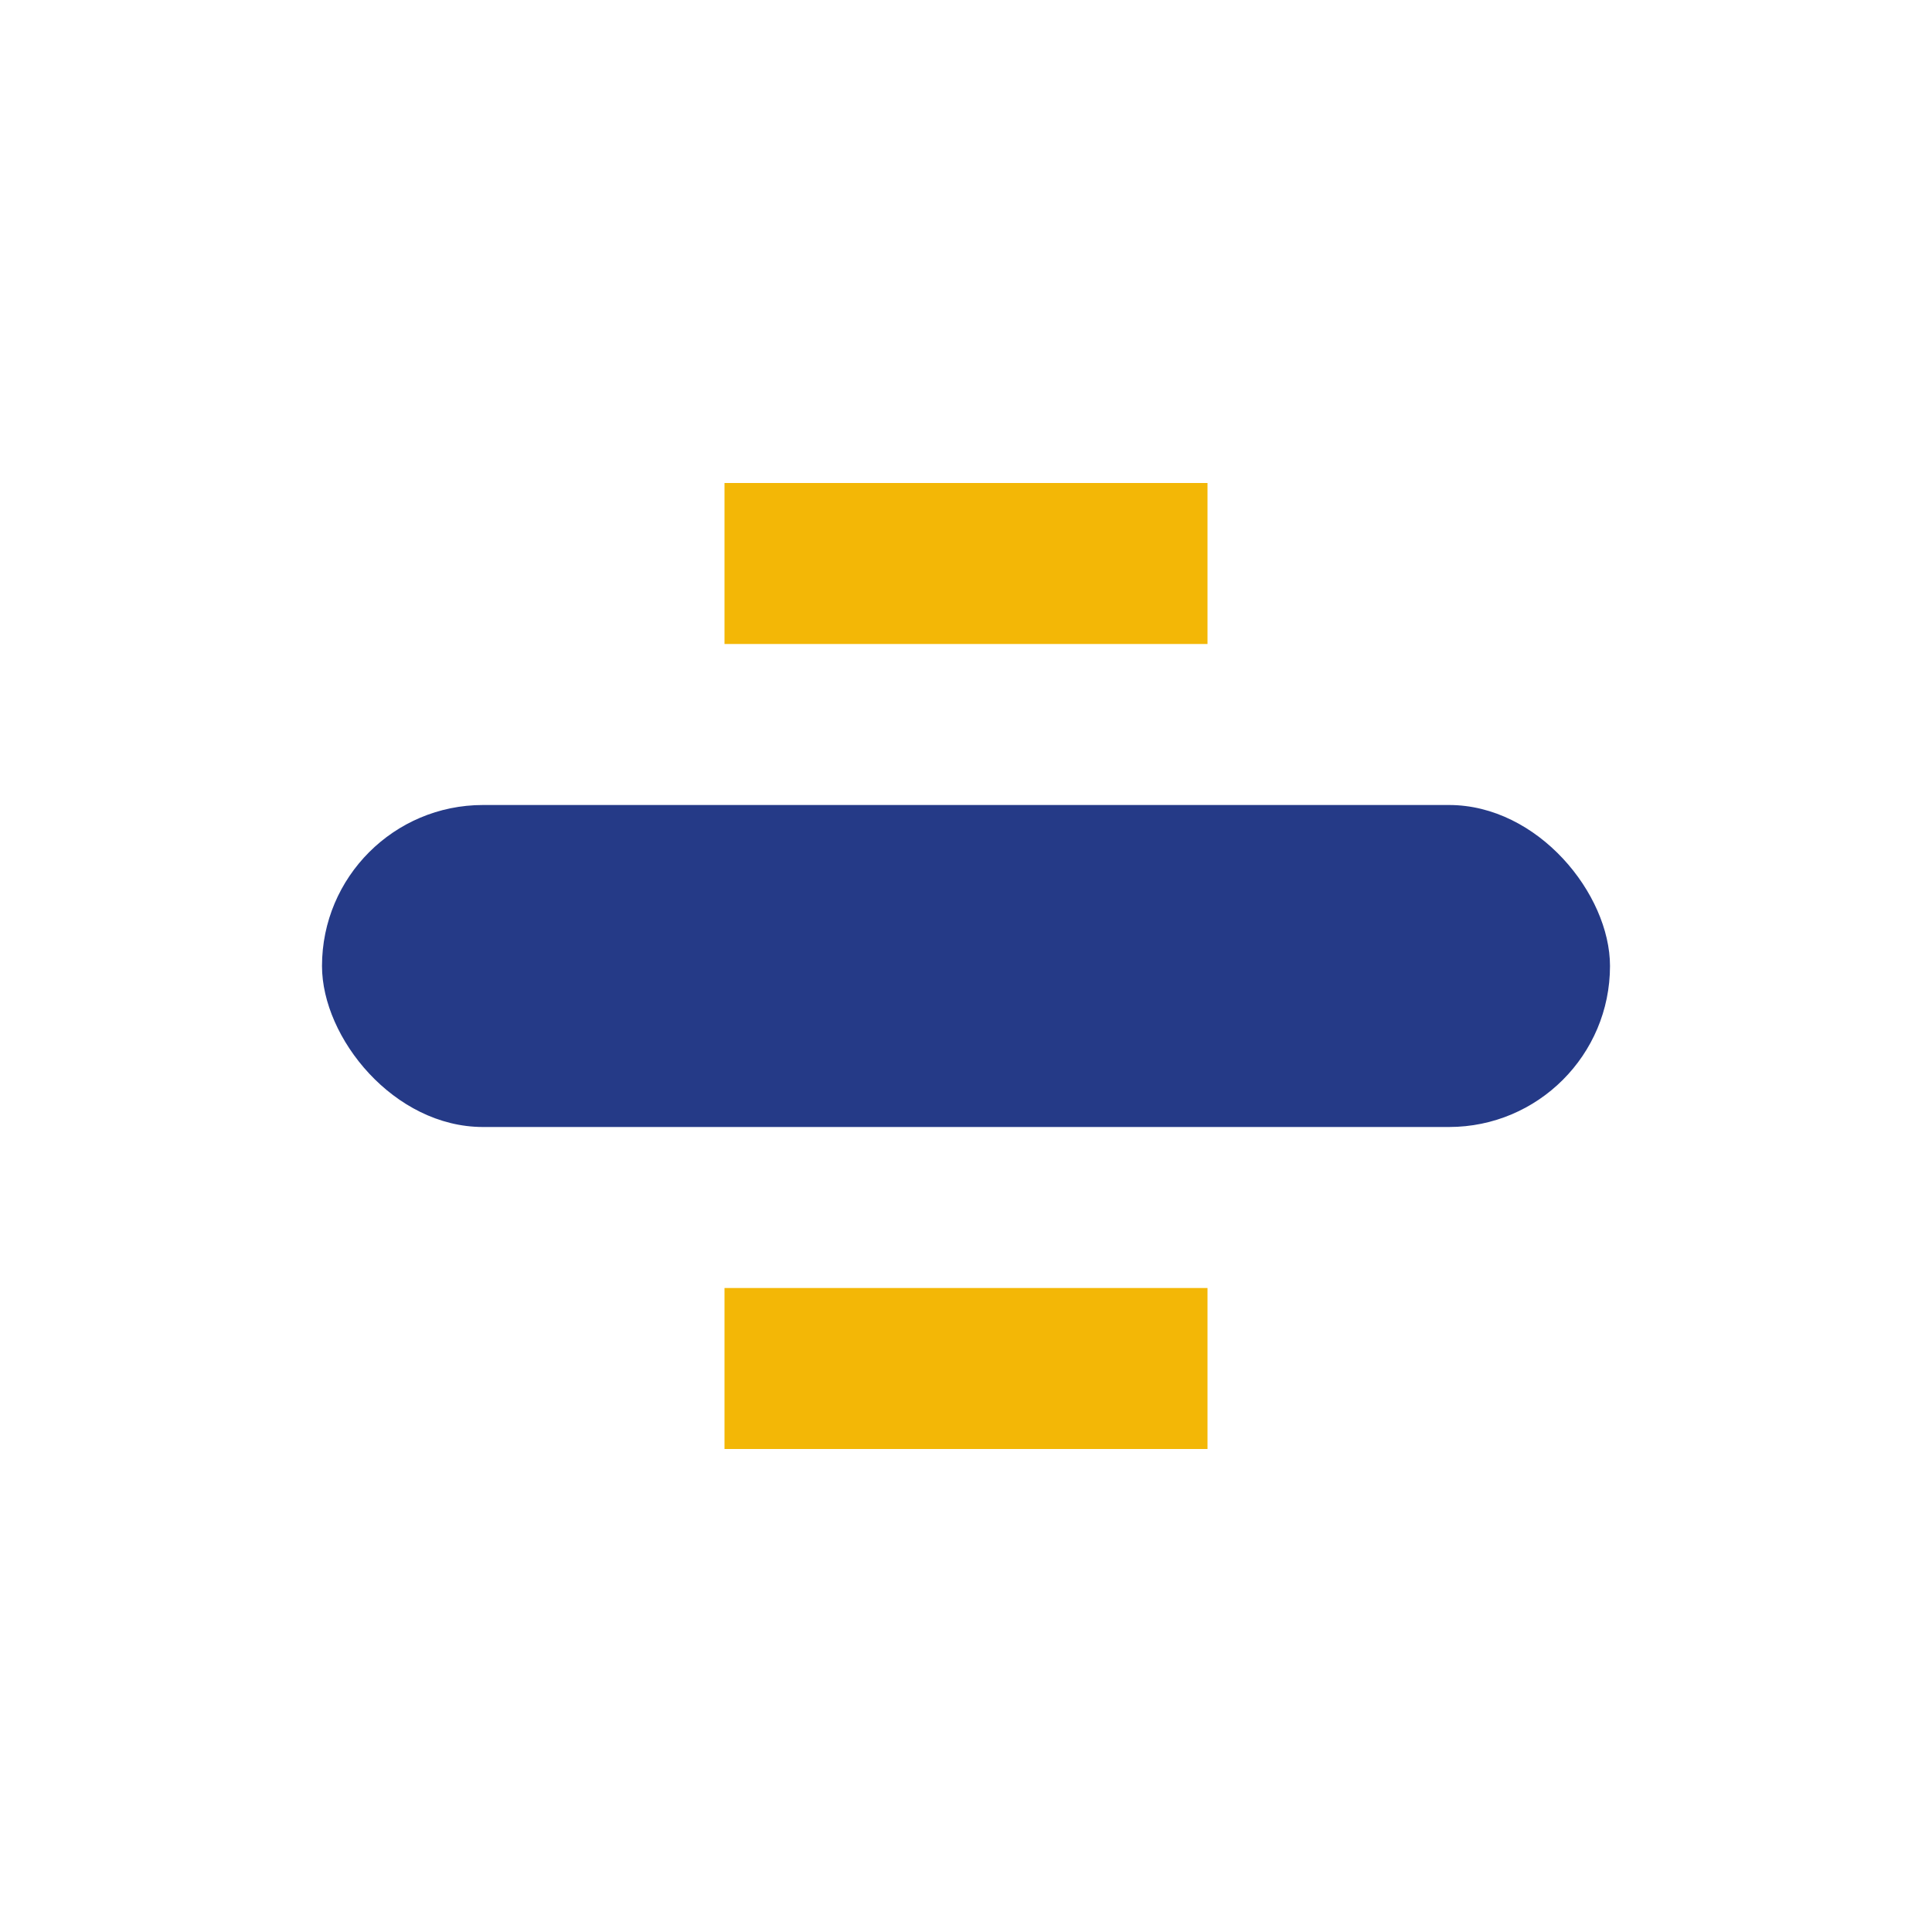 <?xml version="1.0" encoding="UTF-8"?>
<svg xmlns="http://www.w3.org/2000/svg" width="24" height="24" viewBox="0 0 24 24"><rect x="4" y="10" width="16" height="4" rx="2" fill="#253A87"/><rect x="9" y="6" width="6" height="2" fill="#F3B706"/><rect x="9" y="16" width="6" height="2" fill="#F3B706"/></svg>